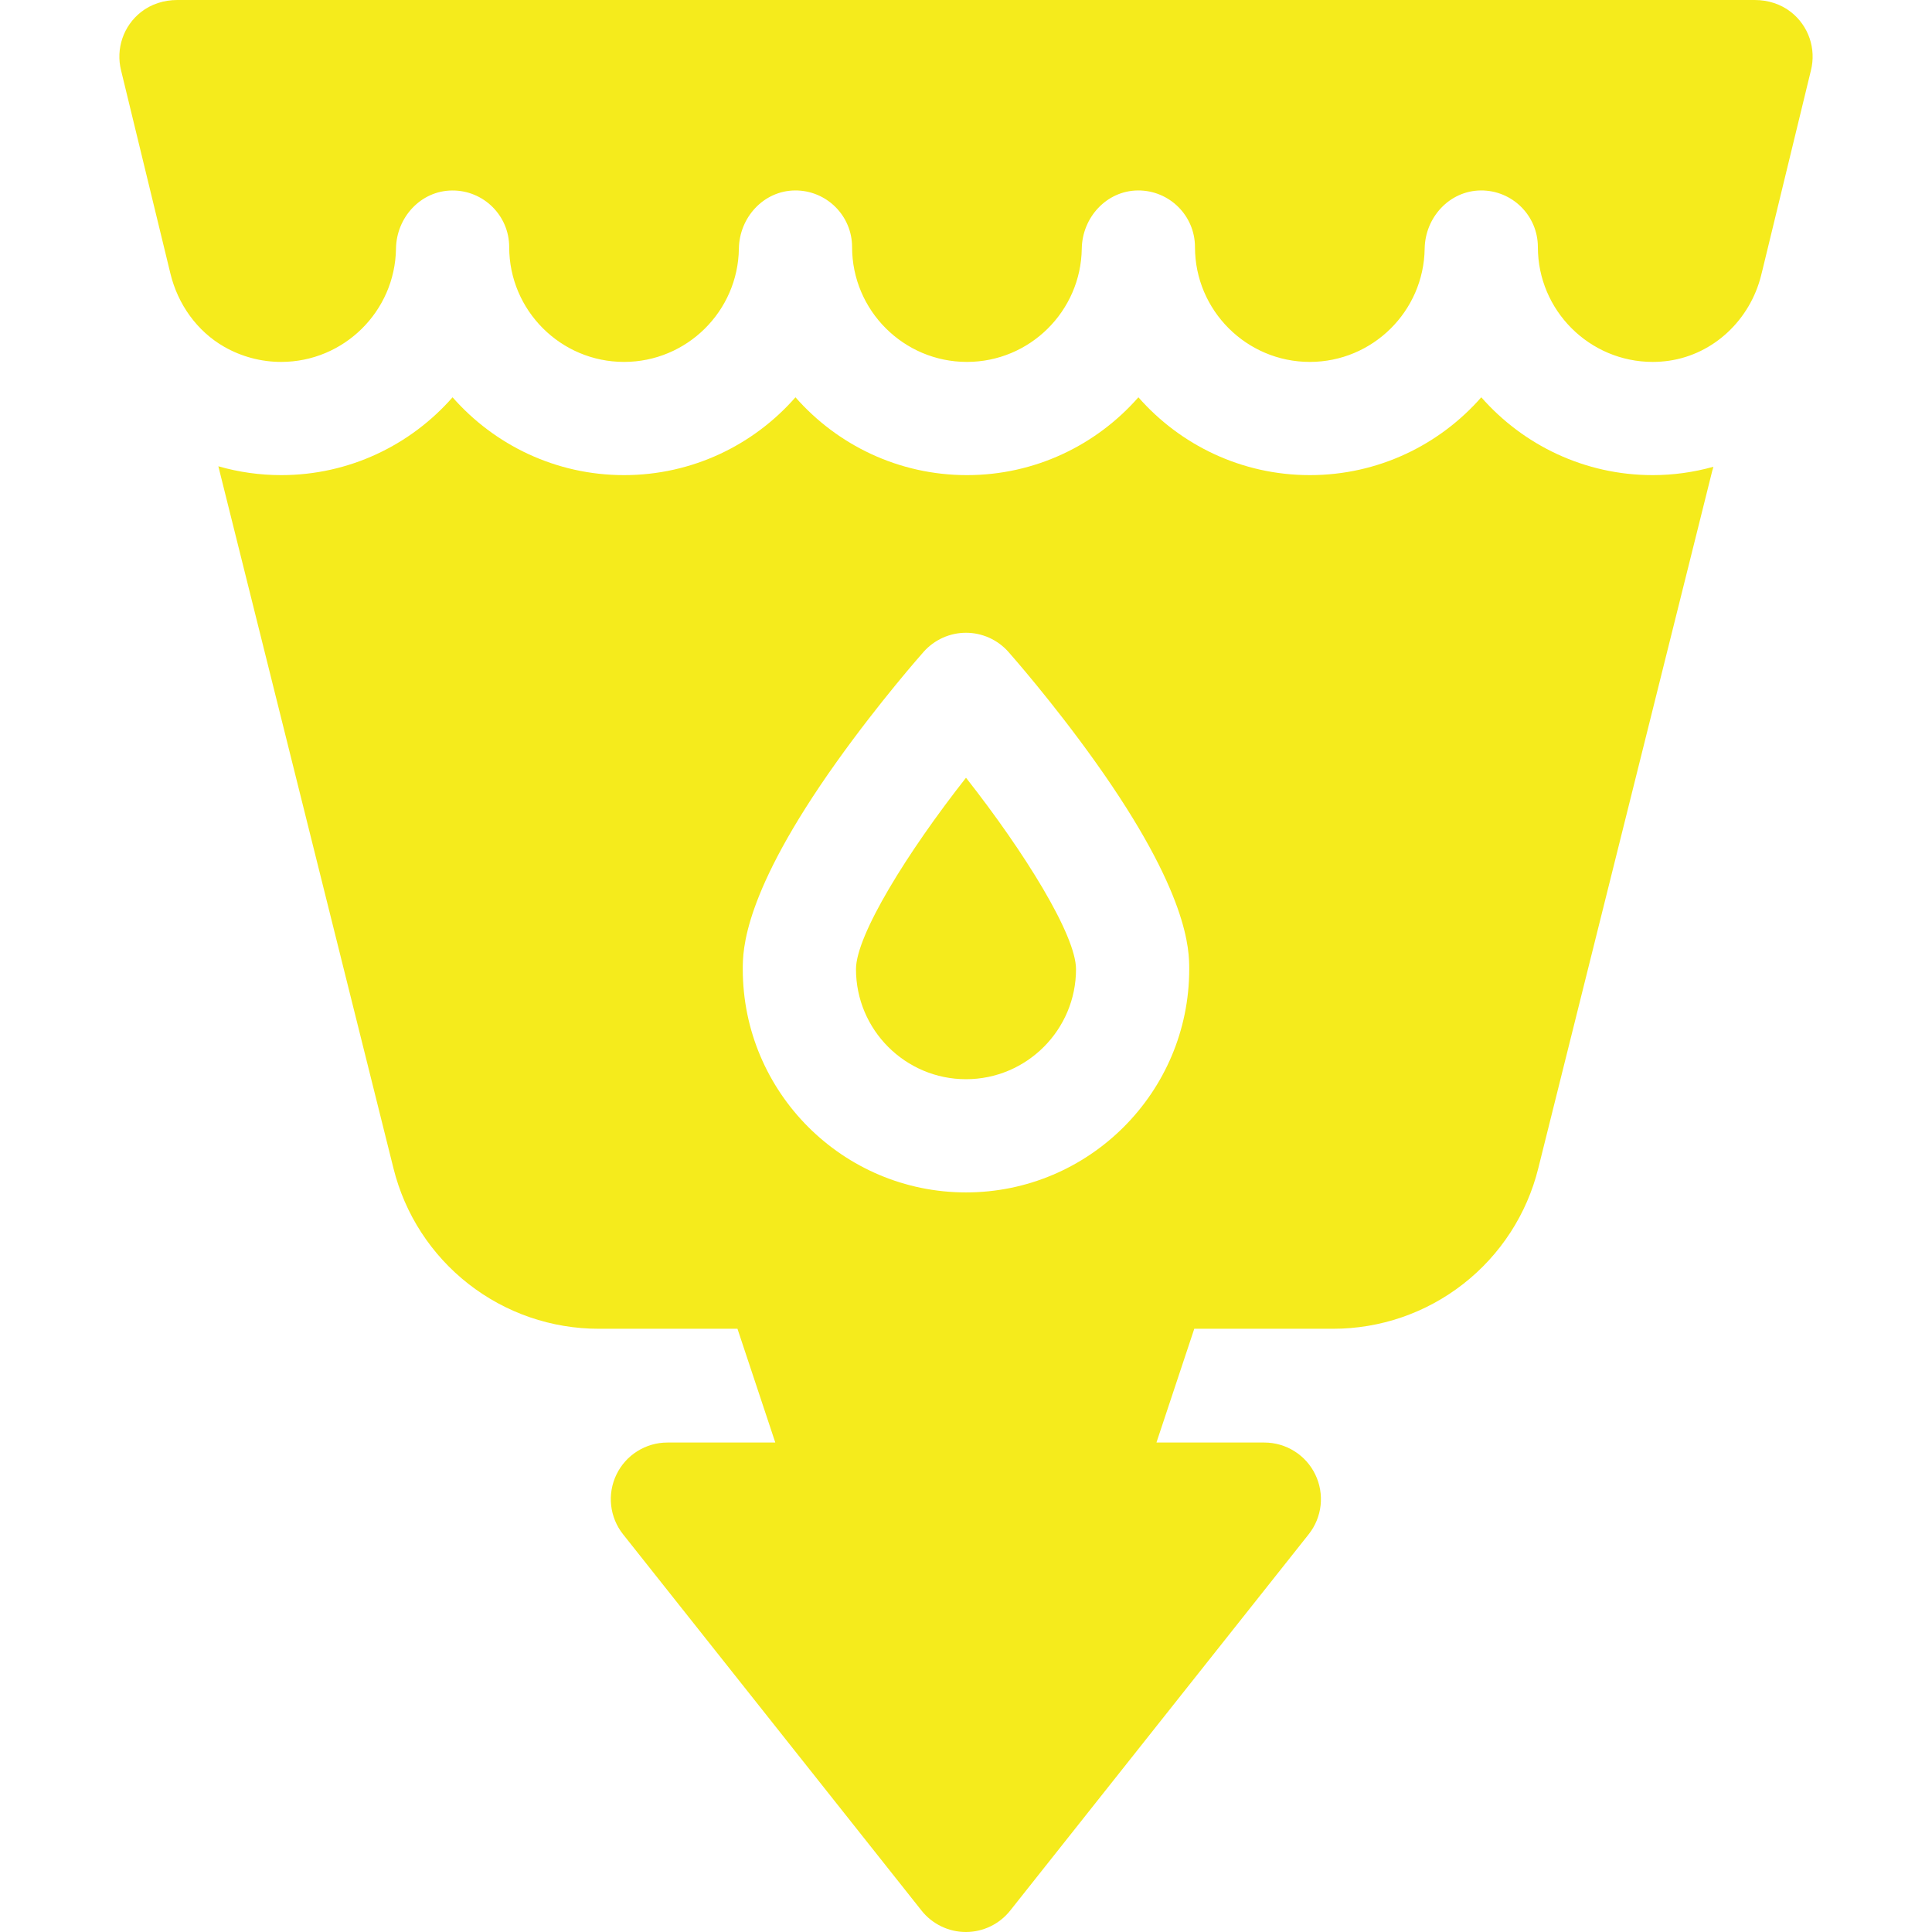 <?xml version="1.0" encoding="UTF-8"?>
<svg xmlns="http://www.w3.org/2000/svg" width="52" height="52" viewBox="0 0 52 52" fill="none">
  <path d="M4.587 7.364C4.787 8.189 5.301 8.915 6.038 9.336C6.504 9.601 7.031 9.741 7.567 9.741C9.256 9.741 10.633 8.379 10.658 6.695C10.669 5.852 11.324 5.134 12.167 5.127C13.015 5.119 13.705 5.804 13.705 6.65C13.705 8.354 15.091 9.741 16.796 9.741C18.485 9.741 19.863 8.379 19.887 6.694C19.899 5.852 20.553 5.134 21.396 5.126C22.244 5.119 22.934 5.804 22.934 6.65C22.934 8.354 24.32 9.741 26.025 9.741C27.715 9.741 29.092 8.378 29.116 6.694C29.128 5.852 29.783 5.134 30.625 5.126C31.473 5.119 32.163 5.804 32.163 6.65C32.163 8.354 33.55 9.741 35.254 9.741C36.944 9.741 38.321 8.378 38.345 6.694C38.357 5.851 39.012 5.134 39.855 5.126C40.703 5.119 41.392 5.804 41.392 6.65C41.392 8.354 42.779 9.741 44.483 9.741C44.629 9.741 44.774 9.73 44.916 9.71C46.132 9.535 47.103 8.604 47.401 7.412L47.404 7.398L47.44 7.254L48.742 1.892C48.813 1.607 48.8 1.309 48.706 1.031C48.611 0.754 48.439 0.51 48.209 0.328C47.932 0.108 47.582 0 47.228 0H4.772C4.418 0 4.068 0.108 3.791 0.328C3.561 0.51 3.389 0.754 3.294 1.032C3.2 1.309 3.187 1.608 3.258 1.892L4.587 7.364ZM23.039 26.086C23.039 27.719 24.367 29.047 26 29.047C27.633 29.047 28.961 27.719 28.961 26.086C28.961 25.171 27.576 22.936 26 20.933C24.424 22.936 23.039 25.171 23.039 26.086Z" fill="#F5EB1C"></path>
  <path d="M44.483 12.788C42.646 12.788 40.995 11.976 39.869 10.693C38.743 11.977 37.091 12.788 35.254 12.788C33.417 12.788 31.765 11.976 30.64 10.693C29.514 11.977 27.862 12.788 26.025 12.788C24.188 12.788 22.536 11.976 21.41 10.693C20.285 11.977 18.633 12.788 16.796 12.788C14.959 12.788 13.307 11.976 12.181 10.693C11.055 11.976 9.404 12.788 7.567 12.788C6.995 12.788 6.426 12.708 5.877 12.55L10.59 31.444C10.896 32.679 11.607 33.775 12.61 34.558C13.612 35.341 14.848 35.766 16.12 35.764H19.849L20.867 38.826H17.963C17.677 38.826 17.396 38.907 17.154 39.059C16.911 39.211 16.716 39.429 16.592 39.687C16.467 39.945 16.418 40.232 16.449 40.517C16.481 40.802 16.592 41.072 16.77 41.296L24.803 51.423C24.945 51.603 25.127 51.748 25.334 51.848C25.54 51.948 25.767 52 25.996 52C26.226 52 26.453 51.948 26.659 51.848C26.866 51.748 27.047 51.603 27.19 51.423L35.223 41.296C35.401 41.072 35.512 40.802 35.544 40.517C35.575 40.232 35.526 39.945 35.401 39.687C35.277 39.429 35.082 39.211 34.839 39.059C34.597 38.907 34.316 38.826 34.029 38.826H31.126L32.144 35.764H35.873C37.145 35.766 38.381 35.341 39.383 34.558C40.386 33.775 41.097 32.679 41.403 31.444L46.09 12.654L46.093 12.652L46.116 12.563C45.584 12.712 45.035 12.788 44.483 12.788ZM26 32.094C22.687 32.094 19.992 29.399 19.992 26.086C19.992 25.583 19.992 24.051 22.517 20.508C23.672 18.887 24.812 17.598 24.86 17.544C25.003 17.383 25.179 17.254 25.375 17.165C25.572 17.077 25.785 17.031 26 17.031C26.215 17.031 26.428 17.077 26.625 17.165C26.821 17.254 26.997 17.383 27.14 17.544C27.188 17.598 28.328 18.887 29.483 20.508C32.008 24.051 32.008 25.583 32.008 26.086C32.008 29.399 29.313 32.094 26 32.094Z" fill="#F5EB1C"></path>
</svg>
